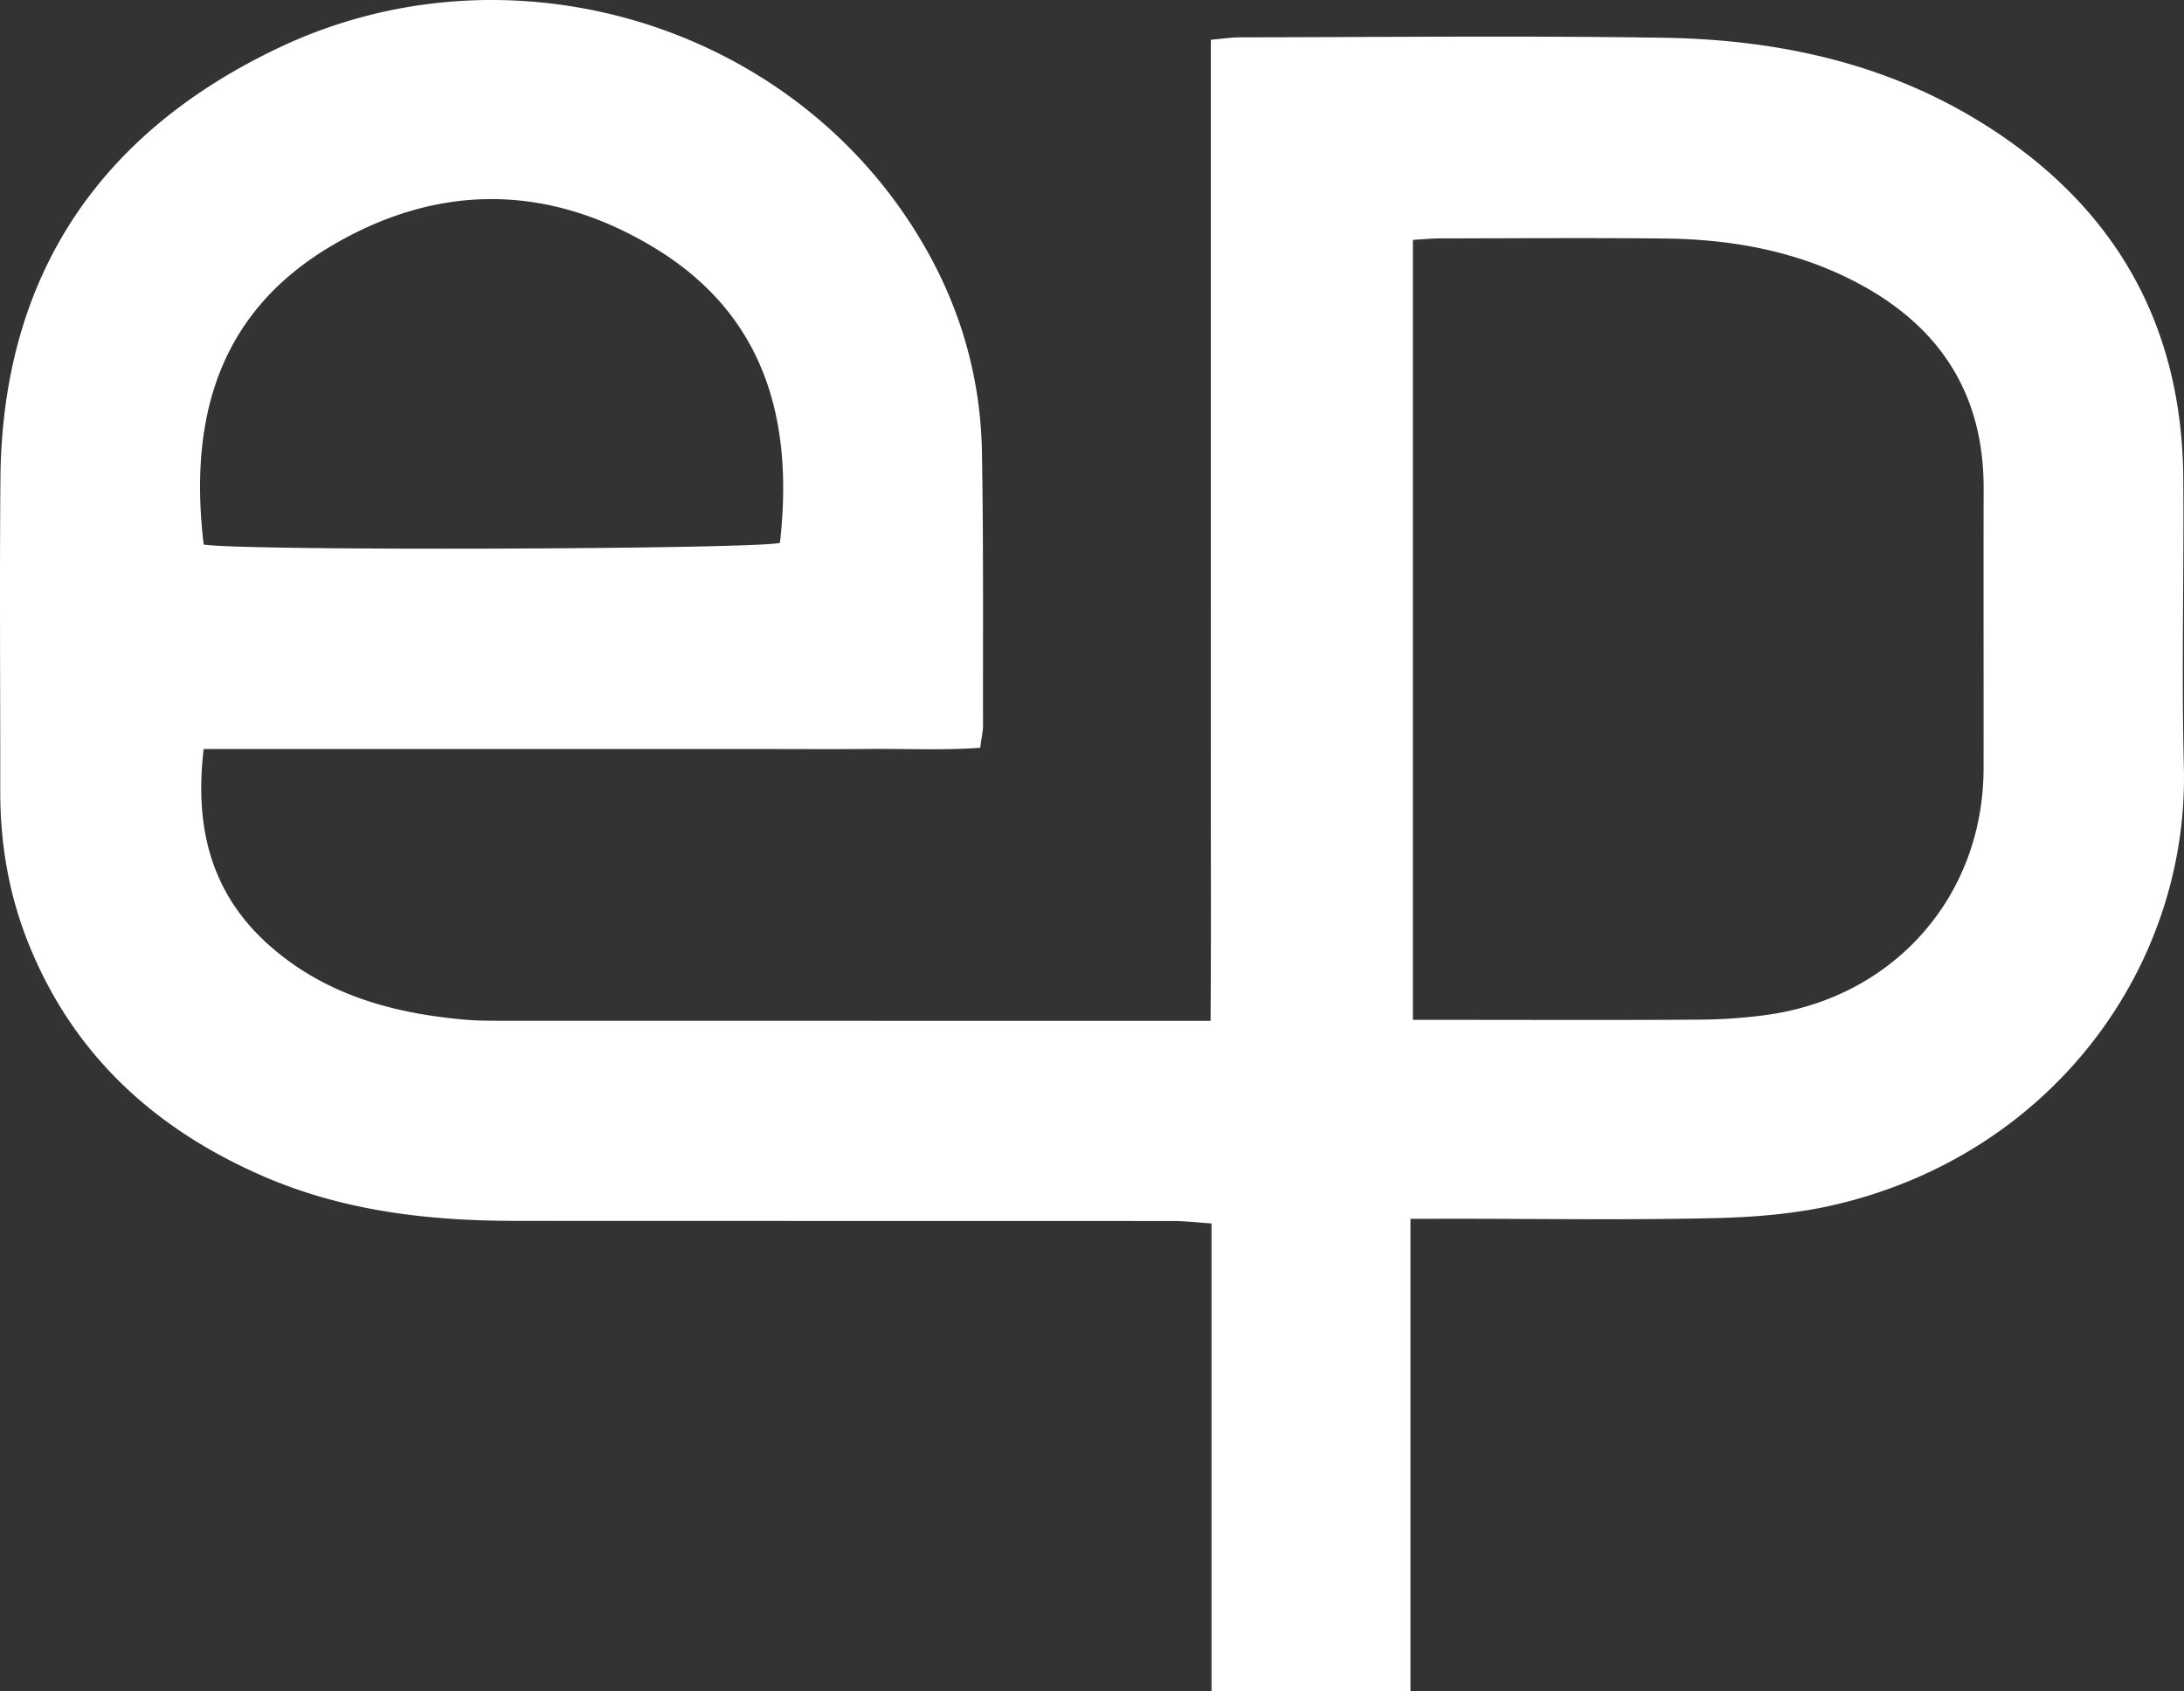 <?xml version="1.0" encoding="UTF-8"?> <svg xmlns="http://www.w3.org/2000/svg" width="164" height="127" fill="none"><rect width="100%" height="100%" fill="#333333" stroke="none"/><path fill="#fff" d="M105.915 91.538V127h-14.94V91.886c-1.087-.071-1.976-.182-2.864-.182-16.476-.012-32.951 0-49.427-.012-6.542-.003-12.956-.742-19.026-3.4C11.6 84.768 5.55 79.235 2.202 71.015.702 67.338.02 63.487.02 59.517c.004-7.856-.055-15.712.012-23.565C.163 20.781 7.403 9.99 20.991 3.56c16.444-7.781 36.462-2.406 46.7 12.22 3.81 5.443 5.924 11.495 6.043 18.138.123 6.853.071 13.706.083 20.56 0 .45-.111.896-.21 1.682-2.753.201-5.515.067-8.264.09-2.785.024-5.57.005-8.355.005H15.294c-.706 5.92.56 10.968 5.094 14.894 4.145 3.59 9.168 4.961 14.507 5.431.925.083 1.853.083 2.781.083 16.865.004 33.725.004 50.59.004h2.637c.048-6.28.016-12.41.02-18.536.004-6.083 0-12.17 0-18.252V2.986c.873-.075 1.543-.182 2.21-.182 10.596-.012 21.196-.134 31.793.032 8.299.13 16.304 1.793 23.501 6.15 10.104 6.114 15.424 15.057 15.519 26.914.06 7.24-.139 14.484.044 21.716.377 14.895-9.783 28.945-26.021 32.823-2.975.711-6.109.976-9.179 1.047-6.649.154-13.302.047-19.955.047-.845.004-1.686.004-2.92.004Zm.183-73.522v58.58h2.665c6.261 0 12.521.028 18.785-.016a38.54 38.54 0 0 0 5.308-.383c9.509-1.402 16.083-8.986 16.094-18.5.008-7.004-.011-14.007.004-21.01.016-6.778-2.999-11.794-8.878-15.112-4.689-2.646-9.823-3.61-15.147-3.662-5.565-.055-11.131-.015-16.697-.008-.679-.003-1.357.068-2.134.111ZM15.294 40.898c3.015.497 41.718.355 43.273-.13 1.04-9.176-1.087-17.12-9.47-22.183-7.941-4.795-16.2-4.847-24.195-.127-8.529 5.04-10.73 13.023-9.608 22.44Z"></path></svg> 